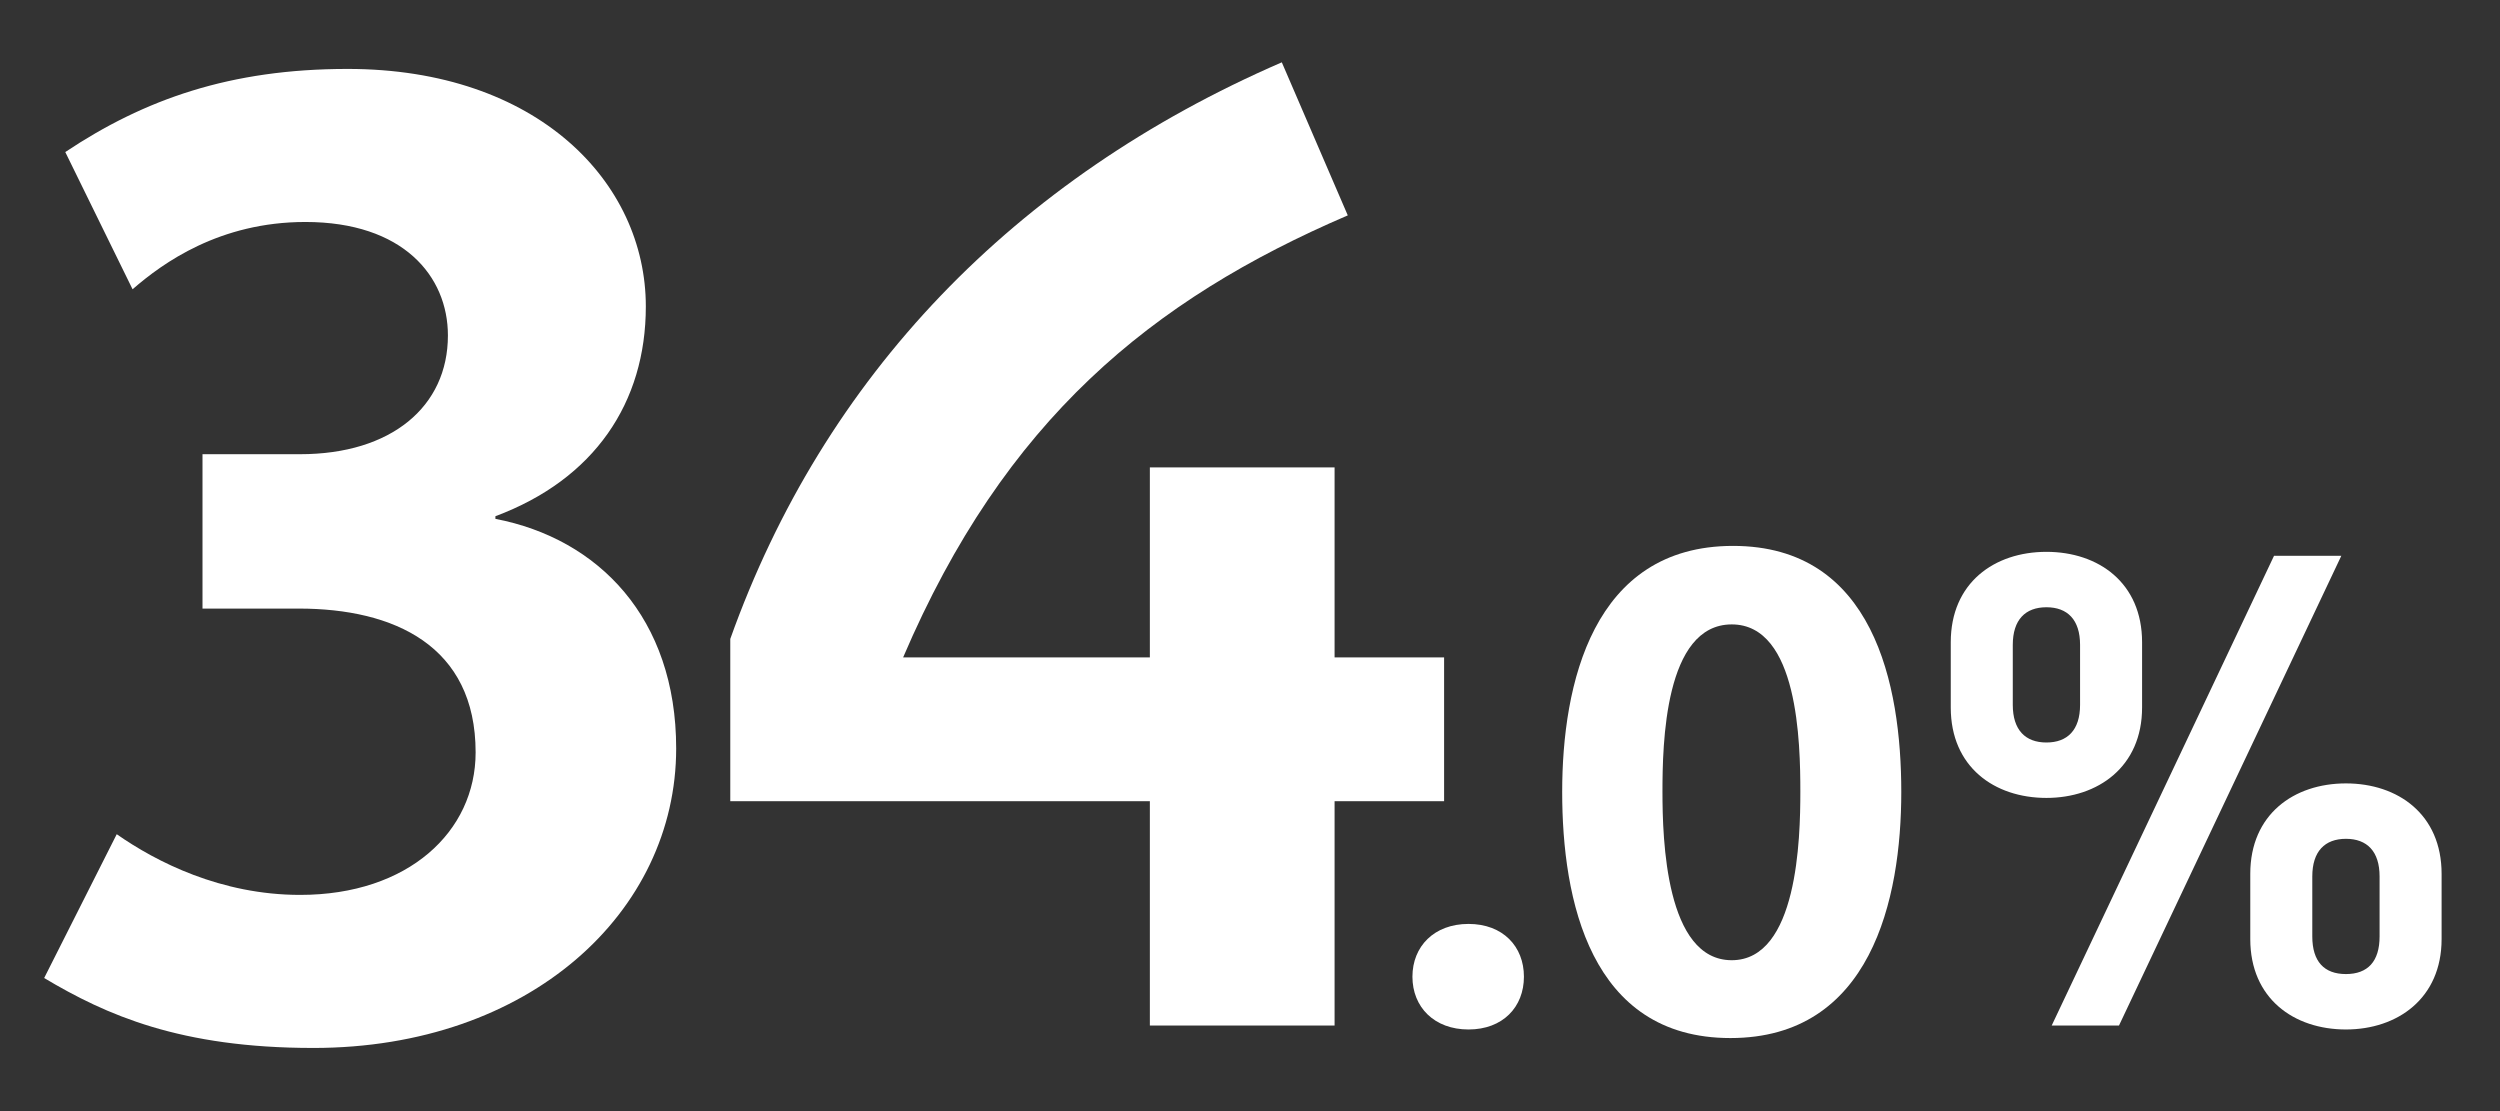 <?xml version="1.0" encoding="UTF-8"?><svg id="_レイヤー_1" xmlns="http://www.w3.org/2000/svg" viewBox="0 0 720 320"><rect x="0" y="0" width="720" height="320" fill="#333333" stroke="none"/><defs><style>.cls-1{fill:#fff;}</style></defs><path class="cls-1" d="M90.24,301.81c-38.38,0-59.66-9.5-77.52-20.14l20.9-41.42c11.4,7.98,30.02,17.48,52.82,17.48,31.16,0,50.54-18.24,50.54-41.04,0-30.78-23.56-41.42-50.92-41.42h-27.74v-44.46h28.12c26.22,0,42.56-13.68,42.56-34.2,0-17.1-12.92-32.68-41.04-32.68-24.7,0-41.04,11.78-49.78,19.38l-19.38-39.52c22.8-15.2,47.5-23.94,81.32-23.94,54.72,0,85.88,32.68,85.88,68.4,0,27.74-14.82,49.78-43.32,60.42v.76c29.64,5.7,52.06,28.5,52.06,66.12,0,47.12-42.18,86.26-104.5,86.26Z"/><path class="cls-1" d="M384.36,230.75v64.6h-53.2v-64.6h-120.84v-46.74c26.98-75.62,81.7-132.62,158.84-166.06l19,44.08c-56.62,24.32-98.8,58.9-128.06,127.3h71.06v-54.72h53.2v54.72h31.54v41.42h-31.54Z"/><path class="cls-1" d="M422.93,296.49c-9.88,0-16.15-6.46-16.15-15.2s6.27-15.2,16.15-15.2,15.96,6.46,15.96,15.2-6.08,15.2-15.96,15.2Z"/><path class="cls-1" d="M498.36,298.96c-40.47,0-48.45-39.9-48.45-70.87s8.74-70.87,49.21-70.87,48.45,39.9,48.45,70.87-8.74,70.87-49.21,70.87ZM498.74,179.83c-19.38,0-19.95,34.58-19.95,48.26s.95,48.45,19.95,48.45,19.76-35.15,19.76-48.45c0-14.06-.57-48.26-19.76-48.26Z"/><path class="cls-1" d="M589.37,229.8c-15.01,0-27.55-8.93-27.55-26.03v-18.81c0-17.1,12.54-26.03,27.55-26.03s27.55,8.93,27.55,26.03v18.81c0,17.1-12.73,26.03-27.55,26.03ZM599.06,185.72c0-7.22-3.61-10.83-9.69-10.83s-9.69,3.61-9.69,10.83v17.29c0,7.22,3.61,10.83,9.69,10.83s9.69-3.61,9.69-10.83v-17.29ZM610.27,295.35h-19.38l64.03-135.28h19.38l-64.03,135.28ZM675.63,296.49c-15.01,0-27.55-8.93-27.55-26.03v-18.81c0-17.1,12.54-26.03,27.55-26.03s27.55,8.93,27.55,26.03v18.81c0,17.1-12.73,26.03-27.55,26.03ZM685.32,252.41c0-7.22-3.61-10.83-9.69-10.83s-9.69,3.61-9.69,10.83v17.29c0,7.22,3.42,10.83,9.69,10.83s9.69-3.61,9.69-10.83v-17.29Z"/></svg>